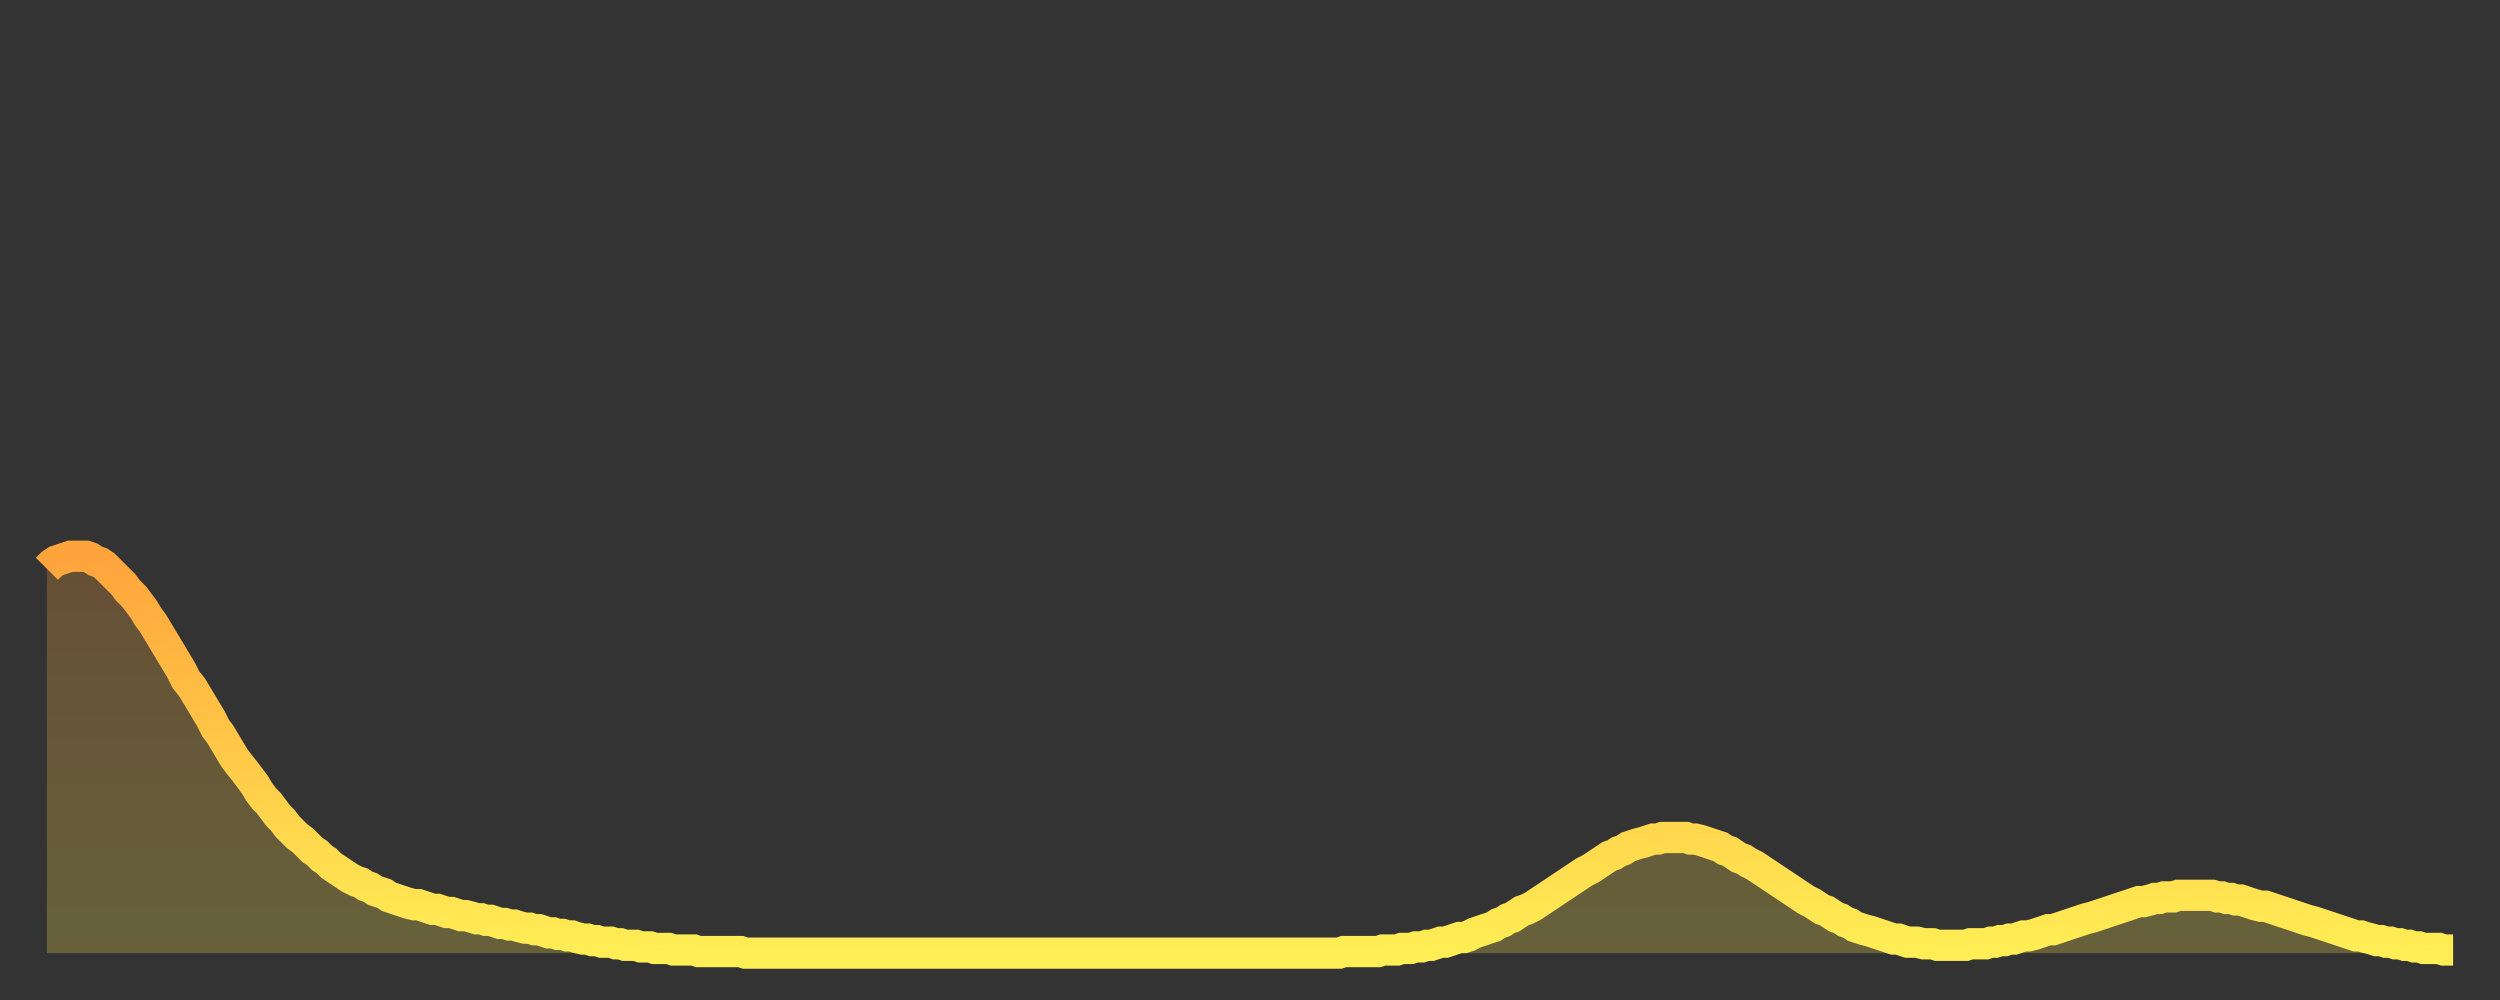 <?xml version="1.0" encoding="utf-8" ?>
<svg baseProfile="full" height="64" version="1.1" width="160" xmlns="http://www.w3.org/2000/svg" xmlns:ev="http://www.w3.org/2001/xml-events" xmlns:xlink="http://www.w3.org/1999/xlink"><rect width="100%" height="100%" fill="#333333" stroke="none"/><defs><linearGradient id="id164754" x1="0" x2="0" y1="0" y2="1"><stop offset="0%" stop-color="#ffa43c" /><stop offset="50%" stop-color="#ffc948" /><stop offset="100%" stop-color="#ffee55" /></linearGradient></defs><g transform="translate(3,3)"><g><path d="M 0.0 33.4 0.3 33.1 0.6 32.9 0.9 32.8 1.2 32.7 1.5 32.6 1.9 32.6 2.2 32.6 2.5 32.6 2.8 32.7 3.1 32.9 3.4 33.0 3.7 33.2 4.0 33.5 4.3 33.8 4.6 34.1 4.9 34.4 5.2 34.8 5.6 35.2 5.9 35.6 6.2 36.0 6.5 36.5 6.8 36.9 7.1 37.4 7.4 37.9 7.7 38.4 8.0 38.9 8.3 39.4 8.6 39.9 8.9 40.5 9.3 41.0 9.6 41.5 9.9 42.0 10.2 42.5 10.5 43.0 10.8 43.6 11.1 44.0 11.4 44.5 11.7 45.0 12.0 45.5 12.3 45.9 12.7 46.4 13.0 46.8 13.3 47.2 13.6 47.7 13.9 48.1 14.2 48.4 14.5 48.8 14.8 49.2 15.1 49.5 15.4 49.9 15.7 50.2 16.0 50.5 16.4 50.8 16.7 51.1 17.0 51.4 17.3 51.6 17.6 51.9 17.9 52.1 18.2 52.4 18.5 52.6 18.8 52.8 19.1 53.0 19.4 53.2 19.8 53.4 20.1 53.5 20.4 53.7 20.7 53.8 21.0 54.0 21.3 54.1 21.6 54.2 21.9 54.4 22.2 54.5 22.5 54.6 22.8 54.7 23.1 54.8 23.5 54.9 23.8 54.9 24.1 55.0 24.4 55.1 24.7 55.2 25.0 55.2 25.3 55.3 25.6 55.4 25.9 55.4 26.2 55.5 26.5 55.6 26.8 55.6 27.2 55.7 27.5 55.8 27.8 55.8 28.1 55.9 28.4 55.9 28.7 56.0 29.0 56.1 29.3 56.1 29.6 56.2 29.9 56.2 30.2 56.3 30.6 56.4 30.9 56.4 31.2 56.5 31.5 56.5 31.8 56.6 32.1 56.7 32.4 56.7 32.7 56.8 33.0 56.8 33.3 56.9 33.6 56.9 33.9 57.0 34.3 57.1 34.6 57.1 34.9 57.2 35.2 57.2 35.5 57.3 35.8 57.3 36.1 57.3 36.4 57.4 36.7 57.4 37.0 57.5 37.3 57.5 37.7 57.5 38.0 57.6 38.3 57.6 38.6 57.6 38.9 57.7 39.2 57.7 39.5 57.7 39.8 57.7 40.1 57.8 40.4 57.8 40.7 57.8 41.0 57.8 41.4 57.8 41.7 57.9 42.0 57.9 42.3 57.9 42.6 57.9 42.9 57.9 43.2 57.9 43.5 57.9 43.8 57.9 44.1 57.9 44.4 57.9 44.7 58.0 45.1 58.0 45.4 58.0 45.7 58.0 46.0 58.0 46.3 58.0 46.6 58.0 46.9 58.0 47.2 58.0 47.5 58.0 47.8 58.0 48.1 58.0 48.5 58.0 48.8 58.0 49.1 58.0 49.4 58.0 49.7 58.0 50.0 58.0 50.3 58.0 50.6 58.0 50.9 58.0 51.2 58.0 51.5 58.0 51.8 58.0 52.2 58.0 52.5 58.0 52.8 58.0 53.1 58.0 53.4 58.0 53.7 58.0 54.0 58.0 54.3 58.0 54.6 58.0 54.9 58.0 55.2 58.0 55.6 58.0 55.9 58.0 56.2 58.0 56.5 58.0 56.8 58.0 57.1 58.0 57.4 58.0 57.7 58.0 58.0 58.0 58.3 58.0 58.6 58.0 58.9 58.0 59.3 58.0 59.6 58.0 59.9 58.0 60.2 58.0 60.5 58.0 60.8 58.0 61.1 58.0 61.4 58.0 61.7 58.0 62.0 58.0 62.3 58.0 62.6 58.0 63.0 58.0 63.3 58.0 63.6 58.0 63.9 58.0 64.2 58.0 64.5 58.0 64.8 58.0 65.1 58.0 65.4 58.0 65.7 58.0 66.0 58.0 66.4 58.0 66.7 58.0 67.0 58.0 67.3 58.0 67.6 58.0 67.9 58.0 68.2 58.0 68.5 58.0 68.8 58.0 69.1 58.0 69.4 58.0 69.7 58.0 70.1 58.0 70.4 58.0 70.7 58.0 71.0 58.0 71.3 58.0 71.6 58.0 71.9 58.0 72.2 58.0 72.5 58.0 72.8 58.0 73.1 58.0 73.5 58.0 73.8 58.0 74.1 58.0 74.4 58.0 74.7 58.0 75.0 58.0 75.3 58.0 75.6 58.0 75.9 58.0 76.2 58.0 76.5 58.0 76.8 58.0 77.2 58.0 77.5 58.0 77.8 58.0 78.1 58.0 78.4 58.0 78.7 58.0 79.0 58.0 79.3 58.0 79.6 58.0 79.9 58.0 80.2 58.0 80.5 58.0 80.9 58.0 81.2 58.0 81.5 58.0 81.8 58.0 82.1 58.0 82.4 58.0 82.7 58.0 83.0 57.9 83.3 57.9 83.6 57.9 83.9 57.9 84.3 57.9 84.6 57.9 84.9 57.9 85.2 57.9 85.5 57.8 85.8 57.8 86.1 57.8 86.4 57.8 86.7 57.7 87.0 57.7 87.3 57.7 87.6 57.6 88.0 57.6 88.3 57.5 88.6 57.5 88.9 57.4 89.2 57.3 89.5 57.3 89.8 57.2 90.1 57.1 90.4 57.0 90.7 57.0 91.0 56.9 91.4 56.7 91.7 56.6 92.0 56.5 92.3 56.4 92.6 56.3 92.9 56.1 93.2 56.0 93.5 55.8 93.8 55.7 94.1 55.5 94.4 55.3 94.7 55.2 95.1 55.0 95.4 54.8 95.7 54.6 96.0 54.4 96.3 54.2 96.6 54.0 96.9 53.8 97.2 53.6 97.5 53.4 97.8 53.2 98.1 53.0 98.4 52.8 98.8 52.6 99.1 52.4 99.4 52.2 99.7 52.0 100.0 51.8 100.3 51.7 100.6 51.5 100.9 51.4 101.2 51.2 101.5 51.1 101.8 51.0 102.2 50.9 102.5 50.8 102.8 50.7 103.1 50.7 103.4 50.6 103.7 50.6 104.0 50.6 104.3 50.6 104.6 50.6 104.9 50.6 105.2 50.7 105.5 50.7 105.9 50.8 106.2 50.9 106.5 51.0 106.8 51.1 107.1 51.2 107.4 51.4 107.7 51.5 108.0 51.7 108.3 51.9 108.6 52.0 108.9 52.2 109.3 52.4 109.6 52.6 109.9 52.8 110.2 53.0 110.5 53.2 110.8 53.4 111.1 53.6 111.4 53.8 111.7 54.0 112.0 54.2 112.3 54.4 112.6 54.6 113.0 54.8 113.3 55.0 113.6 55.2 113.9 55.3 114.2 55.5 114.5 55.7 114.8 55.8 115.1 56.0 115.4 56.1 115.7 56.3 116.0 56.4 116.3 56.5 116.7 56.6 117.0 56.7 117.3 56.8 117.6 56.9 117.9 57.0 118.2 57.1 118.5 57.1 118.8 57.2 119.1 57.3 119.4 57.3 119.7 57.3 120.1 57.4 120.4 57.4 120.7 57.4 121.0 57.5 121.3 57.5 121.6 57.5 121.9 57.5 122.2 57.5 122.5 57.5 122.8 57.5 123.1 57.4 123.4 57.4 123.8 57.4 124.1 57.4 124.4 57.3 124.7 57.3 125.0 57.2 125.3 57.2 125.6 57.1 125.9 57.1 126.2 57.0 126.5 56.9 126.8 56.9 127.2 56.8 127.5 56.7 127.8 56.6 128.1 56.5 128.4 56.5 128.7 56.4 129.0 56.3 129.3 56.2 129.6 56.1 129.9 56.0 130.2 55.9 130.5 55.8 130.9 55.7 131.2 55.6 131.5 55.5 131.8 55.4 132.1 55.3 132.4 55.2 132.7 55.1 133.0 55.0 133.3 54.9 133.6 54.8 133.9 54.7 134.2 54.7 134.6 54.6 134.9 54.5 135.2 54.5 135.5 54.4 135.8 54.4 136.1 54.4 136.4 54.3 136.7 54.3 137.0 54.3 137.3 54.3 137.6 54.3 138.0 54.3 138.3 54.3 138.6 54.3 138.9 54.4 139.2 54.4 139.5 54.5 139.8 54.5 140.1 54.6 140.4 54.6 140.7 54.7 141.0 54.8 141.3 54.9 141.7 55.0 142.0 55.0 142.3 55.1 142.6 55.2 142.9 55.3 143.2 55.4 143.5 55.5 143.8 55.6 144.1 55.7 144.4 55.8 144.7 55.9 145.1 56.0 145.4 56.1 145.7 56.2 146.0 56.3 146.3 56.4 146.6 56.5 146.9 56.6 147.2 56.7 147.5 56.8 147.8 56.9 148.1 56.9 148.4 57.0 148.8 57.1 149.1 57.2 149.4 57.2 149.7 57.3 150.0 57.3 150.3 57.4 150.6 57.4 150.9 57.5 151.2 57.5 151.5 57.6 151.8 57.6 152.1 57.7 152.5 57.7 152.8 57.7 153.1 57.7 153.4 57.8 153.7 57.8 154.0 57.8" fill="none" id="graph-curve" opacity="1" stroke="url(#id164754)" stroke-width="2" /><path d="M 0 58 L 0.0 33.4 0.3 33.1 0.6 32.9 0.9 32.8 1.2 32.7 1.5 32.6 1.9 32.6 2.2 32.6 2.5 32.6 2.8 32.7 3.1 32.9 3.4 33.0 3.7 33.2 4.0 33.5 4.3 33.8 4.6 34.1 4.9 34.4 5.2 34.8 5.6 35.2 5.9 35.6 6.2 36.0 6.5 36.5 6.8 36.9 7.1 37.4 7.4 37.9 7.7 38.4 8.0 38.9 8.3 39.4 8.6 39.9 8.9 40.5 9.3 41.0 9.6 41.5 9.9 42.0 10.2 42.5 10.5 43.0 10.8 43.6 11.1 44.0 11.4 44.5 11.7 45.0 12.0 45.5 12.3 45.9 12.7 46.4 13.0 46.8 13.3 47.2 13.6 47.7 13.9 48.1 14.2 48.4 14.5 48.8 14.8 49.2 15.1 49.5 15.4 49.9 15.7 50.2 16.0 50.5 16.4 50.8 16.7 51.1 17.0 51.4 17.3 51.6 17.6 51.9 17.9 52.1 18.2 52.4 18.5 52.6 18.8 52.8 19.1 53.0 19.4 53.2 19.8 53.4 20.1 53.5 20.4 53.7 20.7 53.8 21.0 54.0 21.3 54.1 21.6 54.2 21.9 54.4 22.2 54.5 22.5 54.6 22.8 54.7 23.1 54.8 23.5 54.9 23.8 54.9 24.1 55.0 24.4 55.1 24.7 55.2 25.0 55.2 25.3 55.3 25.6 55.4 25.9 55.4 26.2 55.5 26.5 55.6 26.8 55.6 27.2 55.7 27.5 55.8 27.8 55.8 28.1 55.9 28.4 55.9 28.7 56.0 29.0 56.1 29.3 56.1 29.6 56.2 29.9 56.2 30.2 56.3 30.6 56.4 30.9 56.4 31.2 56.5 31.5 56.5 31.8 56.6 32.1 56.7 32.4 56.7 32.7 56.8 33.0 56.8 33.3 56.9 33.6 56.9 33.9 57.0 34.3 57.1 34.6 57.1 34.9 57.2 35.2 57.2 35.5 57.3 35.8 57.3 36.1 57.3 36.4 57.4 36.7 57.4 37.0 57.5 37.3 57.5 37.7 57.5 38.0 57.6 38.3 57.6 38.6 57.6 38.9 57.7 39.2 57.7 39.5 57.7 39.8 57.7 40.1 57.8 40.4 57.8 40.7 57.8 41.0 57.8 41.4 57.8 41.7 57.9 42.0 57.9 42.3 57.9 42.6 57.9 42.9 57.9 43.2 57.9 43.5 57.9 43.8 57.9 44.1 57.9 44.4 57.9 44.7 58.0 45.1 58.0 45.4 58.0 45.7 58.0 46.0 58.0 46.3 58.0 46.6 58.0 46.9 58.0 47.2 58.0 47.5 58.0 47.8 58.0 48.1 58.0 48.5 58.0 48.8 58.0 49.1 58.0 49.4 58.0 49.7 58.0 50.0 58.0 50.3 58.0 50.6 58.0 50.9 58.0 51.2 58.0 51.5 58.0 51.8 58.0 52.2 58.0 52.5 58.0 52.8 58.0 53.1 58.0 53.4 58.0 53.7 58.0 54.0 58.0 54.3 58.0 54.6 58.0 54.9 58.0 55.2 58.0 55.6 58.0 55.9 58.0 56.2 58.0 56.5 58.0 56.8 58.0 57.1 58.0 57.4 58.0 57.7 58.0 58.0 58.0 58.3 58.0 58.6 58.0 58.9 58.0 59.3 58.0 59.6 58.0 59.9 58.0 60.2 58.0 60.5 58.0 60.8 58.0 61.1 58.0 61.4 58.0 61.7 58.0 62.0 58.0 62.3 58.0 62.6 58.0 63.0 58.0 63.3 58.0 63.6 58.0 63.9 58.0 64.2 58.0 64.5 58.0 64.8 58.0 65.1 58.0 65.4 58.0 65.7 58.0 66.0 58.0 66.4 58.0 66.7 58.0 67.0 58.0 67.3 58.0 67.6 58.0 67.9 58.0 68.2 58.0 68.5 58.0 68.8 58.0 69.1 58.0 69.4 58.0 69.7 58.0 70.1 58.0 70.4 58.0 70.7 58.0 71.0 58.0 71.3 58.0 71.6 58.0 71.9 58.0 72.2 58.0 72.5 58.0 72.8 58.0 73.1 58.0 73.5 58.0 73.8 58.0 74.1 58.0 74.4 58.0 74.7 58.0 75.0 58.0 75.3 58.0 75.6 58.0 75.9 58.0 76.2 58.0 76.5 58.0 76.8 58.0 77.2 58.0 77.5 58.0 77.8 58.0 78.1 58.0 78.4 58.0 78.7 58.0 79.0 58.0 79.3 58.0 79.6 58.0 79.9 58.0 80.2 58.0 80.5 58.0 80.9 58.0 81.2 58.0 81.5 58.0 81.8 58.0 82.1 58.0 82.4 58.0 82.7 58.0 83.0 57.9 83.3 57.9 83.6 57.9 83.9 57.9 84.3 57.9 84.6 57.9 84.9 57.9 85.2 57.9 85.5 57.8 85.8 57.8 86.1 57.8 86.4 57.8 86.7 57.7 87.0 57.7 87.3 57.7 87.6 57.6 88.0 57.6 88.3 57.5 88.6 57.5 88.9 57.4 89.2 57.3 89.5 57.3 89.8 57.2 90.1 57.1 90.4 57.0 90.7 57.0 91.0 56.9 91.4 56.7 91.7 56.6 92.0 56.5 92.3 56.4 92.6 56.3 92.9 56.1 93.2 56.0 93.5 55.8 93.8 55.7 94.1 55.5 94.4 55.3 94.7 55.2 95.1 55.0 95.4 54.8 95.7 54.6 96.0 54.4 96.3 54.2 96.6 54.0 96.9 53.8 97.2 53.6 97.5 53.4 97.8 53.2 98.1 53.0 98.4 52.8 98.8 52.6 99.1 52.4 99.4 52.2 99.7 52.0 100.0 51.8 100.3 51.7 100.6 51.5 100.9 51.4 101.2 51.2 101.5 51.1 101.8 51.0 102.2 50.9 102.5 50.8 102.8 50.7 103.1 50.7 103.4 50.6 103.7 50.6 104.0 50.6 104.3 50.6 104.6 50.6 104.9 50.6 105.2 50.7 105.5 50.7 105.9 50.8 106.2 50.9 106.5 51.0 106.8 51.1 107.1 51.2 107.4 51.4 107.7 51.5 108.0 51.7 108.3 51.9 108.6 52.0 108.9 52.2 109.3 52.4 109.6 52.6 109.9 52.8 110.2 53.0 110.5 53.2 110.8 53.4 111.1 53.6 111.4 53.8 111.7 54.0 112.0 54.2 112.3 54.4 112.6 54.6 113.0 54.8 113.3 55.0 113.6 55.2 113.9 55.3 114.2 55.5 114.5 55.7 114.8 55.8 115.1 56.0 115.4 56.1 115.7 56.3 116.0 56.4 116.3 56.5 116.7 56.6 117.0 56.7 117.3 56.8 117.6 56.9 117.9 57.0 118.2 57.1 118.5 57.1 118.8 57.2 119.1 57.3 119.4 57.3 119.7 57.3 120.1 57.4 120.4 57.4 120.7 57.4 121.0 57.5 121.3 57.5 121.6 57.5 121.9 57.5 122.2 57.5 122.5 57.5 122.8 57.5 123.1 57.4 123.4 57.4 123.8 57.4 124.1 57.4 124.4 57.3 124.7 57.3 125.0 57.2 125.3 57.2 125.6 57.1 125.9 57.1 126.2 57.0 126.5 56.9 126.8 56.9 127.2 56.8 127.5 56.7 127.8 56.6 128.1 56.5 128.4 56.5 128.7 56.4 129.0 56.3 129.3 56.2 129.6 56.1 129.9 56.0 130.2 55.9 130.5 55.8 130.9 55.7 131.2 55.6 131.5 55.5 131.8 55.4 132.1 55.3 132.4 55.2 132.7 55.1 133.0 55.0 133.3 54.9 133.6 54.8 133.9 54.7 134.2 54.7 134.6 54.6 134.9 54.5 135.2 54.5 135.5 54.4 135.8 54.4 136.1 54.4 136.4 54.3 136.7 54.3 137.0 54.3 137.3 54.3 137.6 54.3 138.0 54.3 138.3 54.3 138.6 54.3 138.9 54.4 139.2 54.4 139.5 54.5 139.8 54.5 140.1 54.6 140.4 54.6 140.7 54.7 141.0 54.8 141.3 54.9 141.7 55.0 142.0 55.0 142.3 55.1 142.6 55.2 142.9 55.3 143.2 55.4 143.5 55.5 143.8 55.6 144.1 55.7 144.4 55.8 144.7 55.9 145.1 56.0 145.4 56.1 145.7 56.2 146.0 56.3 146.3 56.4 146.6 56.5 146.9 56.6 147.2 56.7 147.5 56.8 147.8 56.9 148.1 56.9 148.4 57.0 148.8 57.1 149.1 57.2 149.4 57.2 149.7 57.3 150.0 57.3 150.3 57.4 150.6 57.4 150.9 57.5 151.2 57.5 151.5 57.6 151.8 57.6 152.1 57.7 152.5 57.7 152.8 57.7 153.1 57.7 153.4 57.8 153.7 57.8 154.0 57.8 154 58" fill="url(#id164754)" fill-opacity=".25" id="graph-shadow" /></g></g></svg>